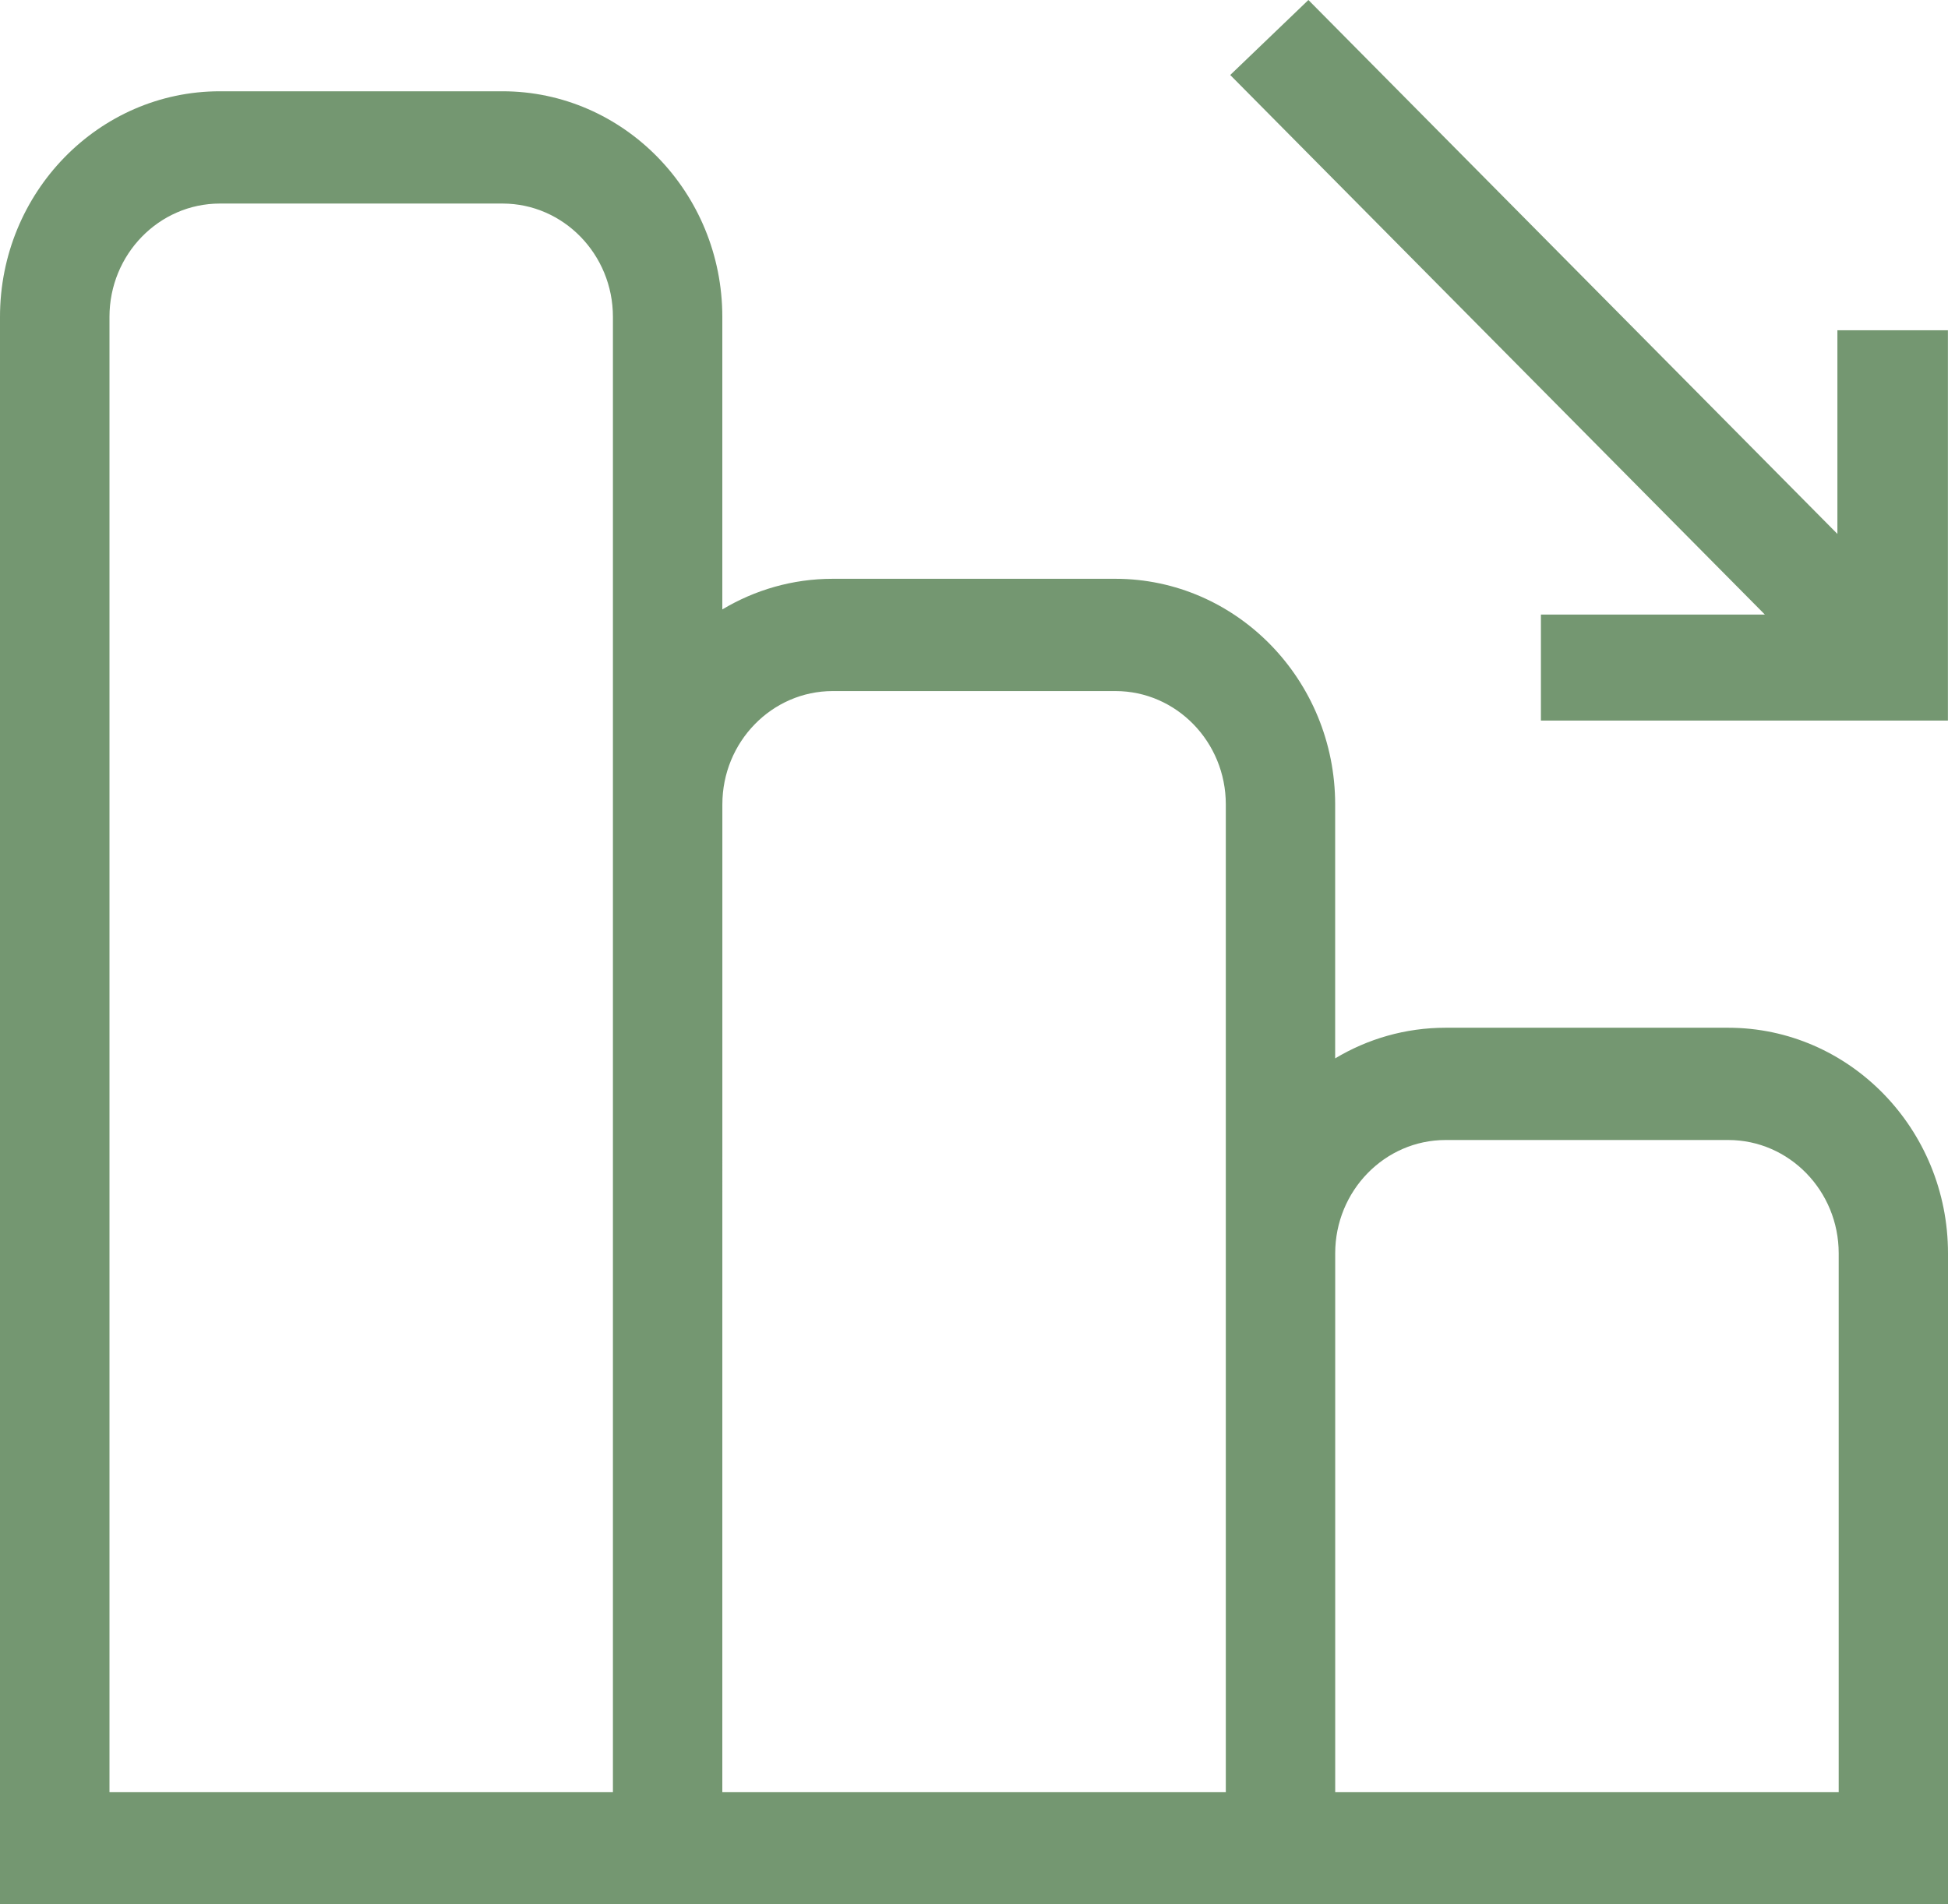 <svg xmlns="http://www.w3.org/2000/svg" width="45" height="44" viewBox="0 0 45 44" fill="none"><path d="M11.608 2.109C14.408 2.109 16.686 4.447 16.686 7.321V14.081C17.436 13.632 18.307 13.373 19.236 13.373H25.765C28.565 13.373 30.843 15.711 30.843 18.585V24.454C31.593 24.004 32.464 23.746 33.394 23.746H39.922C42.722 23.746 45 26.084 45 28.958V44H0V7.321C0 4.447 2.278 2.109 5.078 2.109H11.608ZM30.844 41.406H42.475V28.958C42.475 27.514 41.331 26.34 39.924 26.34H33.395C31.988 26.34 30.844 27.514 30.844 28.958L30.844 41.406ZM16.686 41.406H28.317V18.585C28.317 17.141 27.173 15.967 25.767 15.967H19.238C17.831 15.967 16.687 17.141 16.687 18.585L16.686 41.406ZM2.529 41.406H14.159V7.321C14.159 5.877 13.015 4.703 11.609 4.703H5.08C3.673 4.703 2.529 5.877 2.529 7.321L2.529 41.406Z" fill="#749771"></path><path d="M28.419 1.733L40.77 14.2H35.596L35.596 16.649H44.998V7.631L42.445 7.631V12.336L30.225 0L28.419 1.733Z" fill="#749771"></path></svg>
